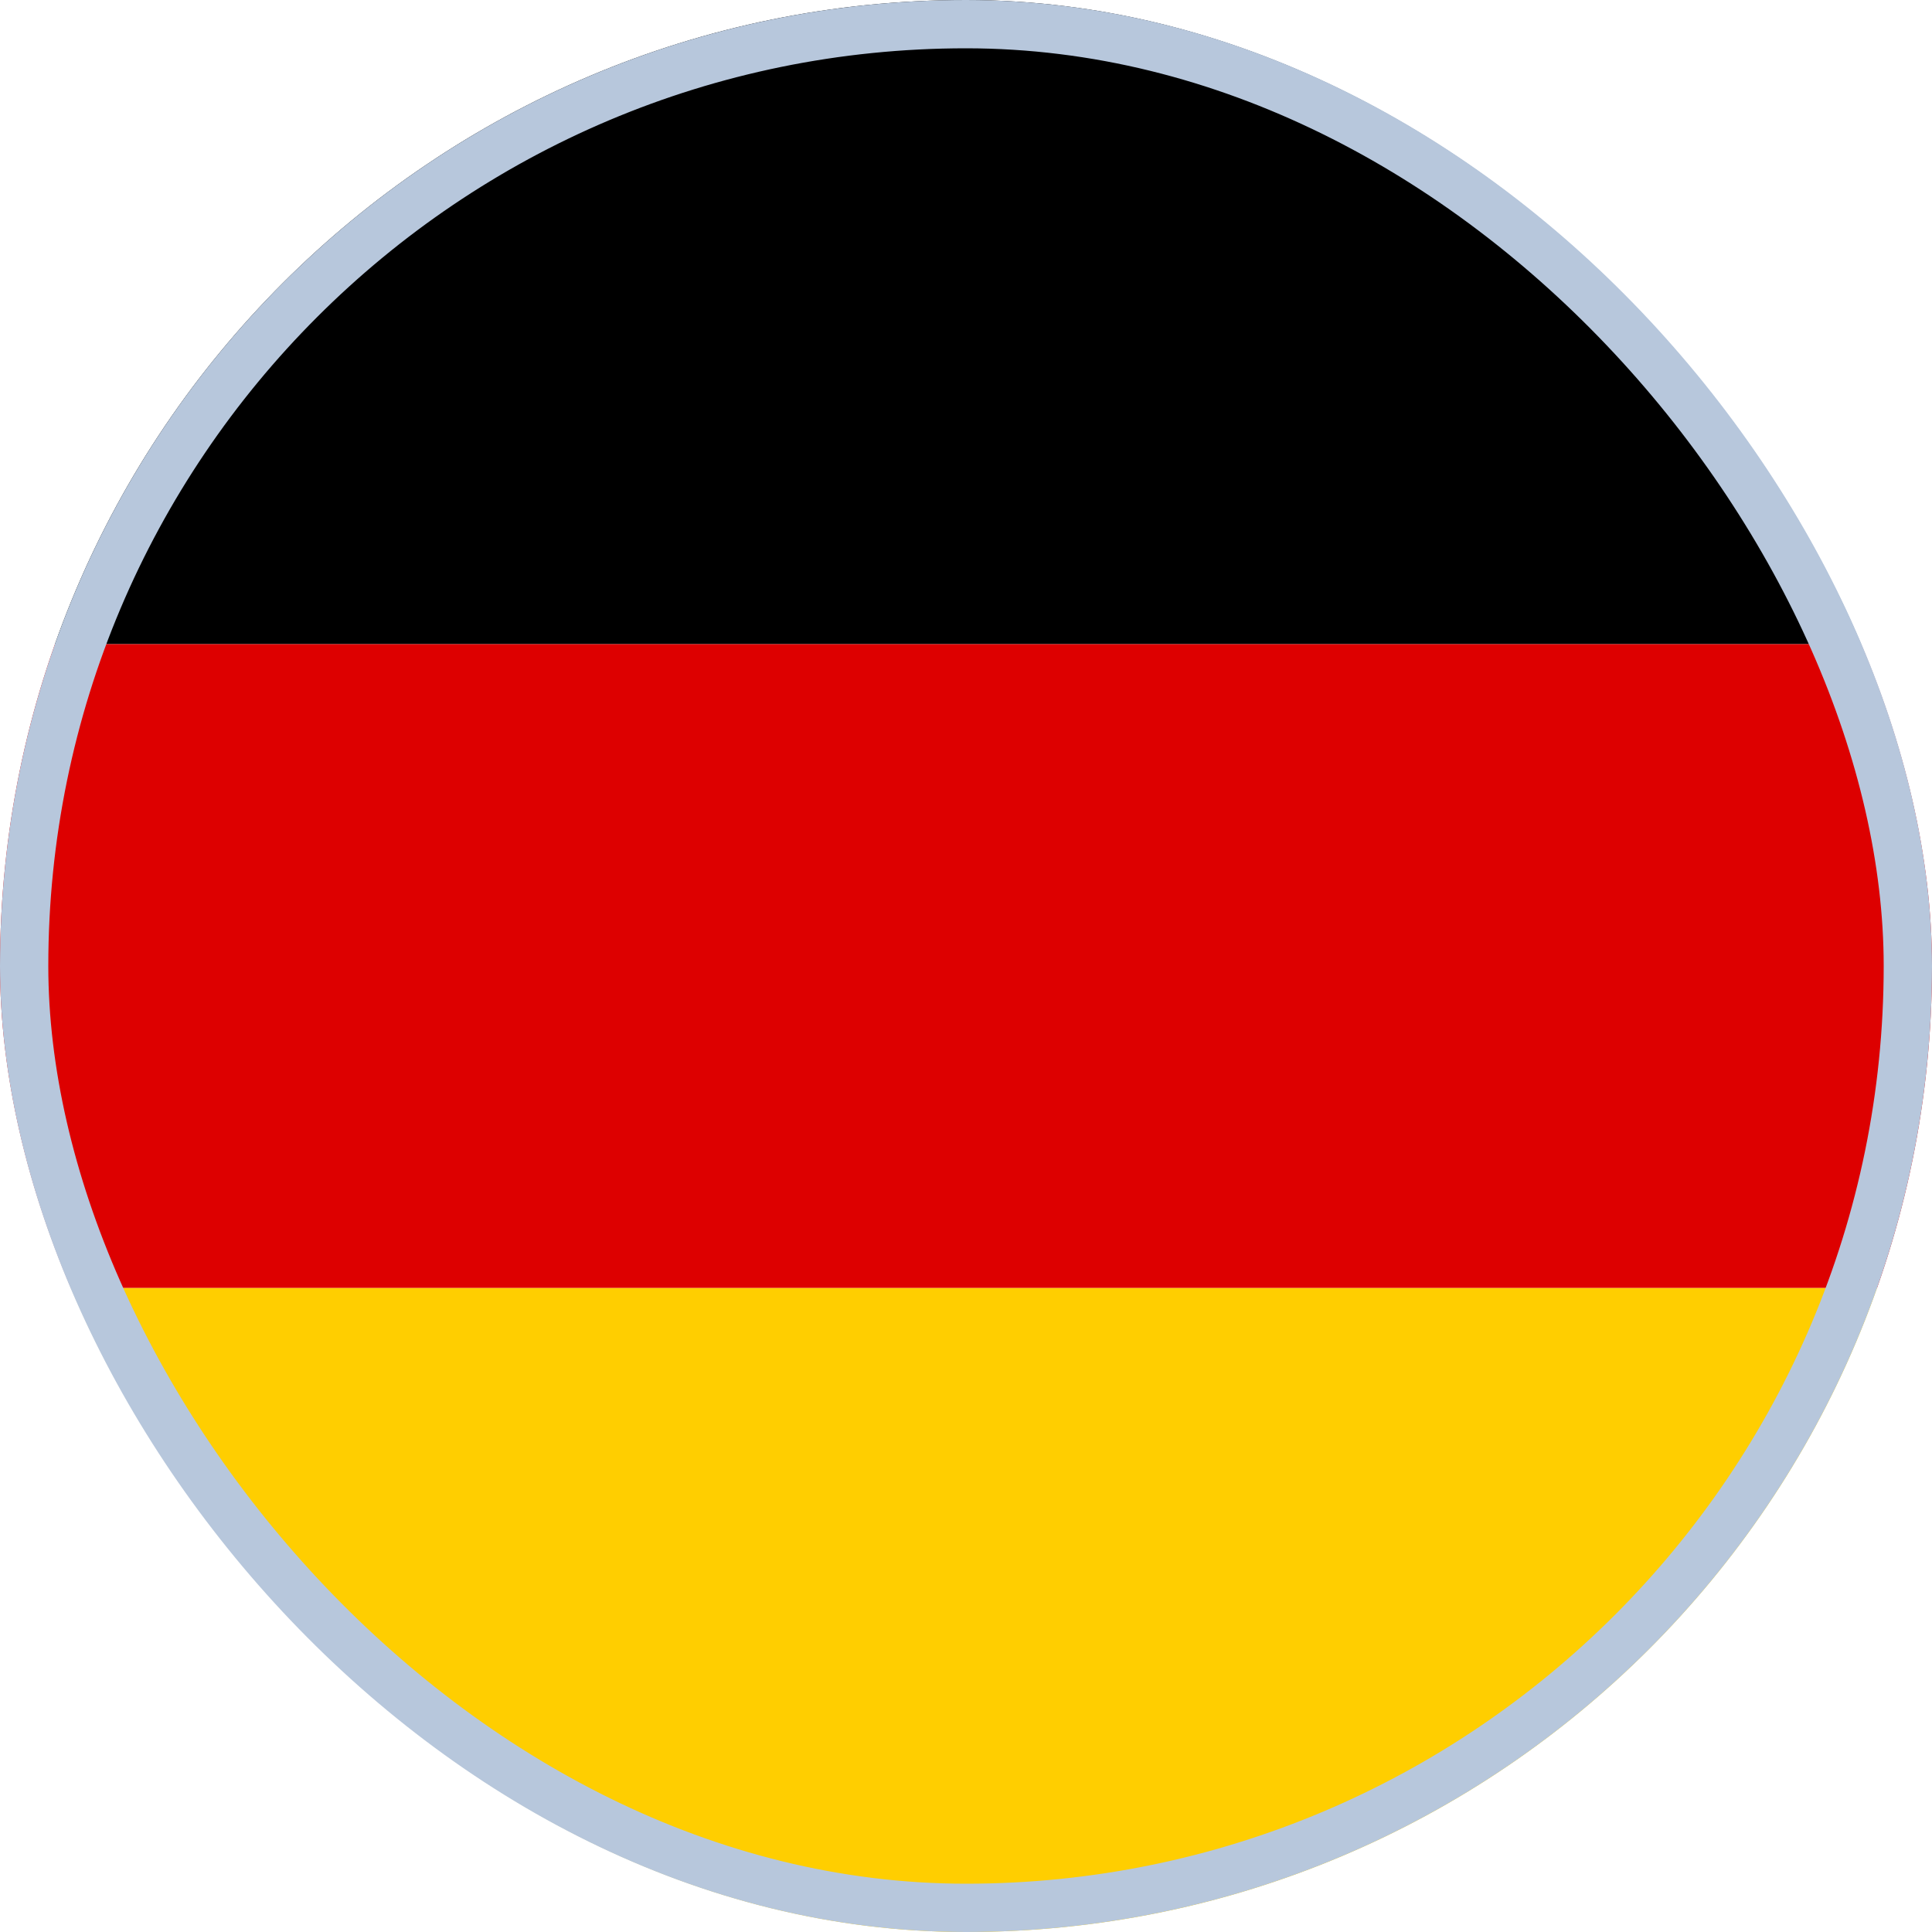 <svg width="40" height="40" viewBox="0 0 40 40" fill="none" xmlns="http://www.w3.org/2000/svg">
    <g clip-path="url(#clip0_469_342)">
        <path d="M0 26.664H40V40H0V26.664Z" fill="#FFCE00"/>
        <path d="M0 0H40V13.336H0V0Z" fill="black"/>
        <path d="M0 13.336H40V26.664H0V13.336Z" fill="#DD0000"/>
    </g>
    <rect x="0.5" y="0.5" width="39" height="39" rx="19.5" stroke="#B7C7DC"/>
    <defs>
        <clipPath id="clip0_469_342">
            <rect width="40" height="40" rx="20" fill="white"/>
        </clipPath>
    </defs>
</svg>
